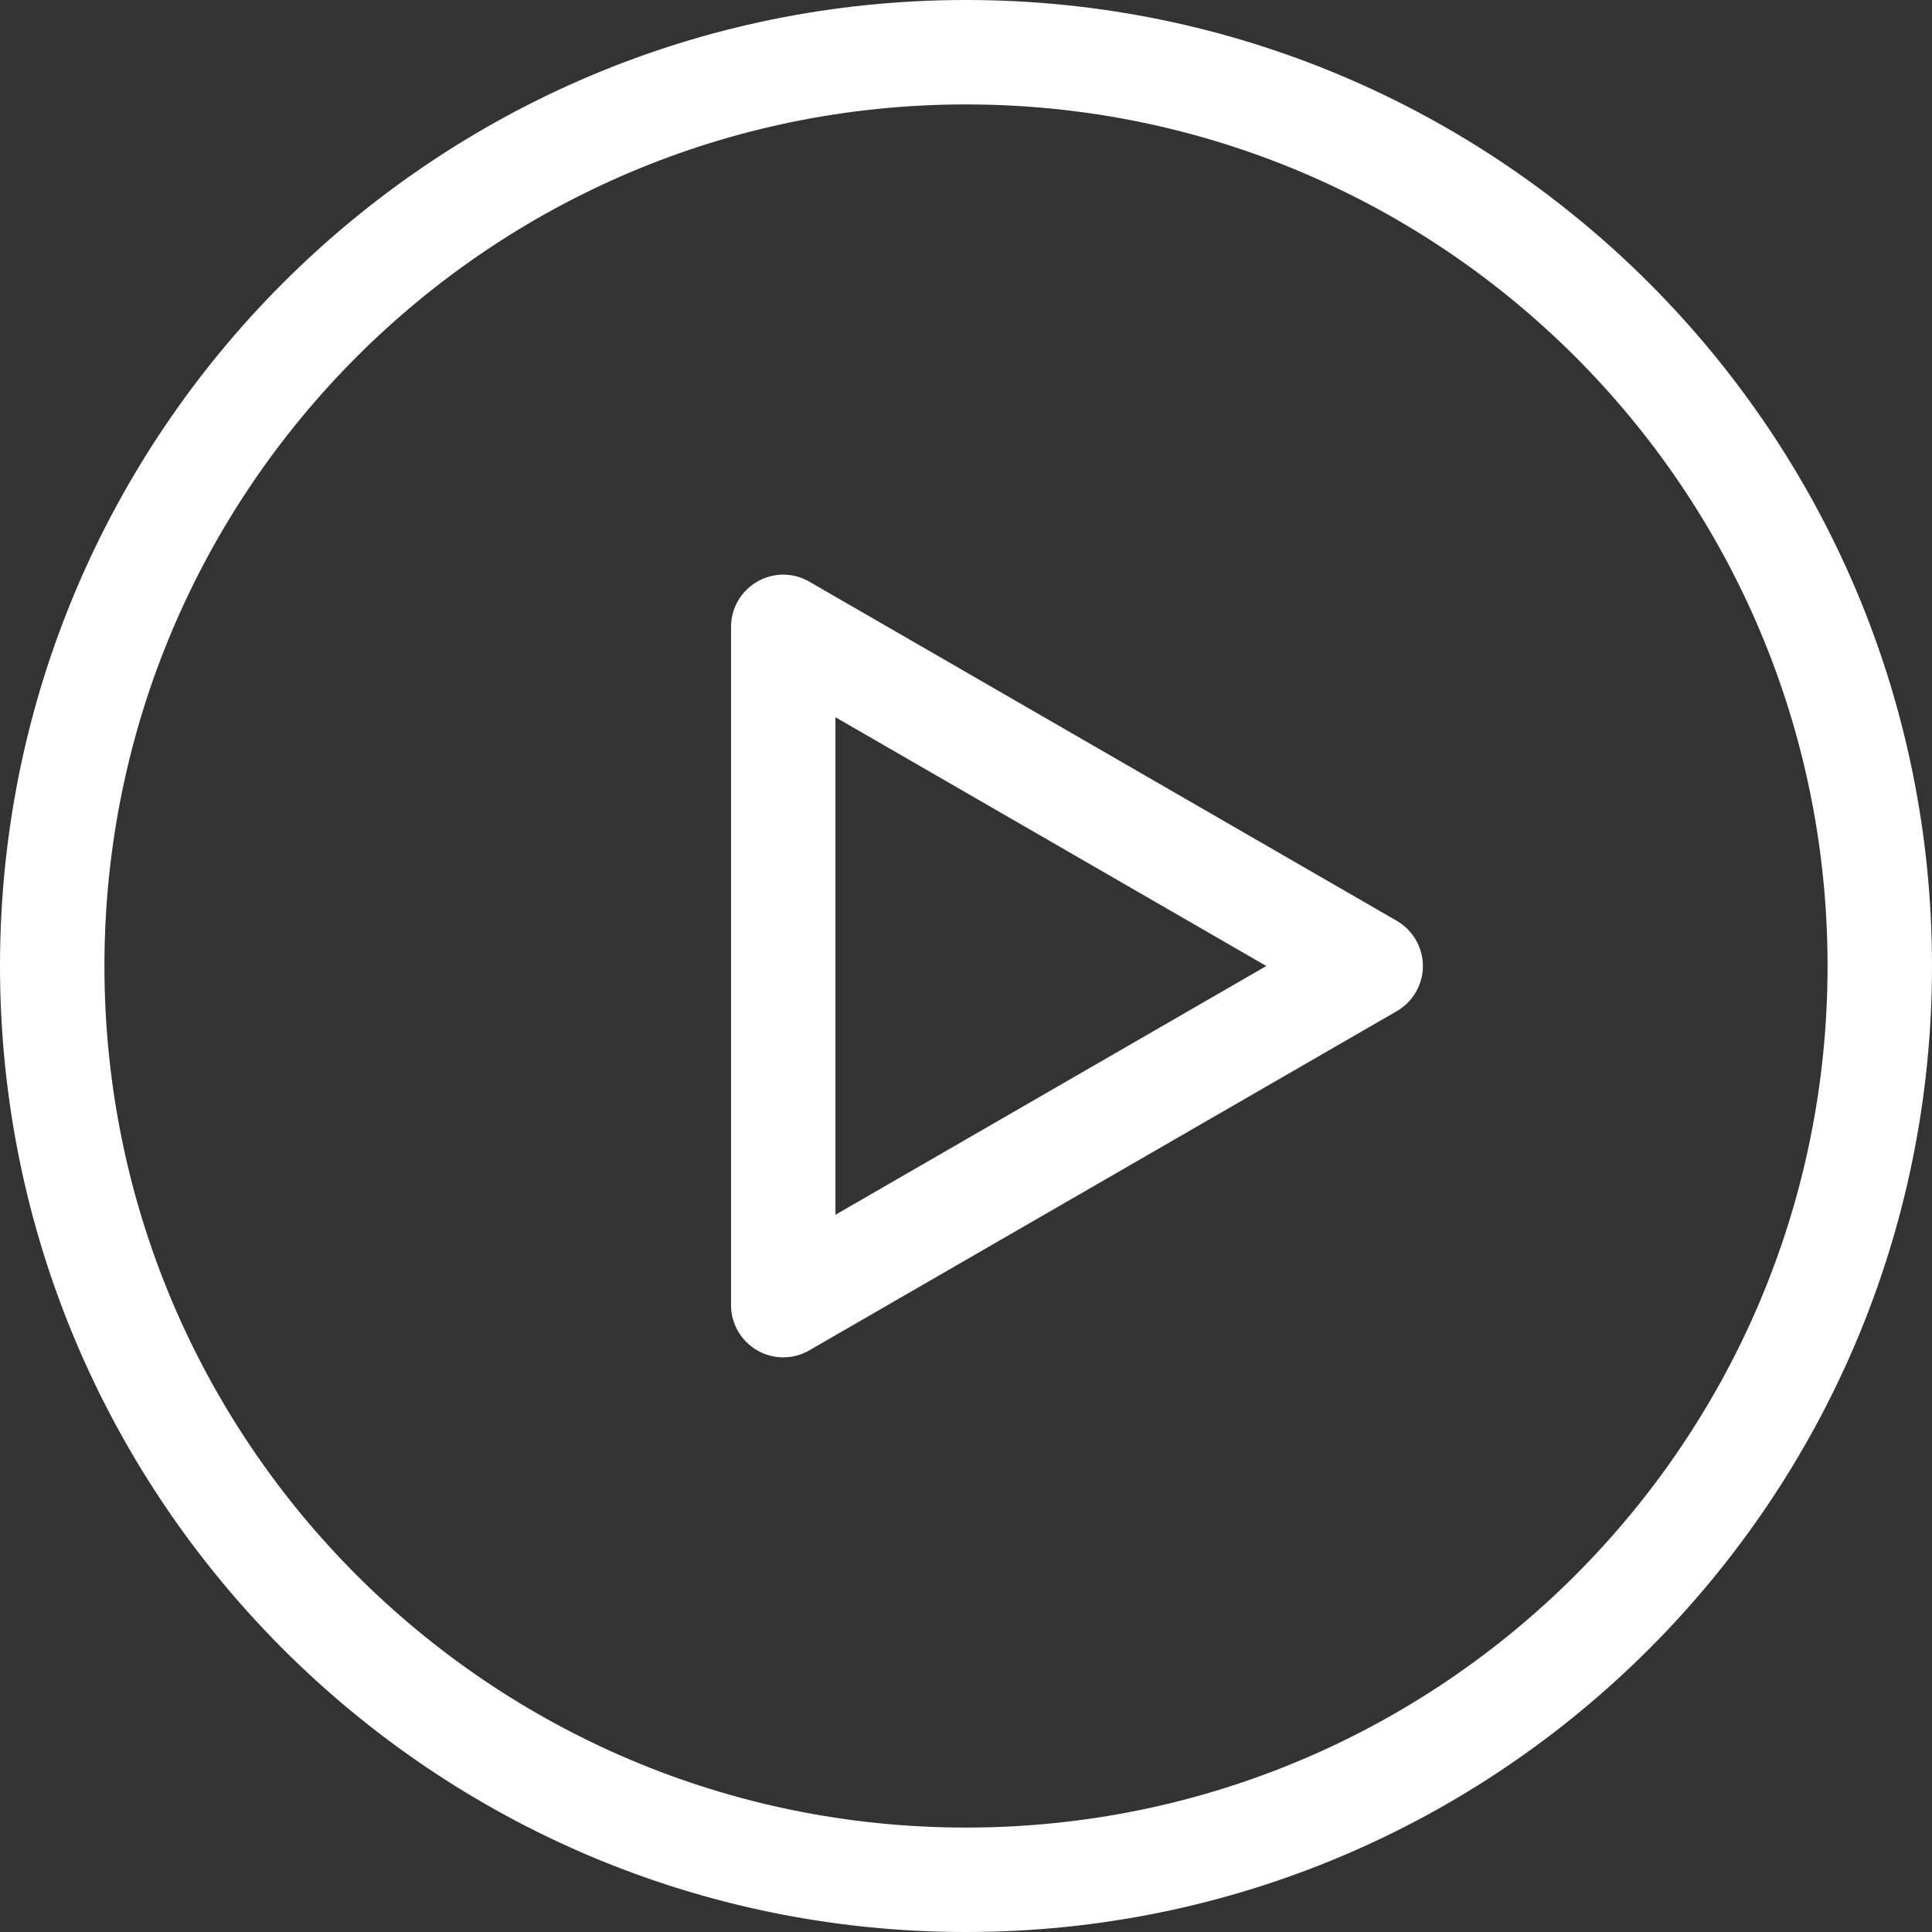 <?xml version="1.0" encoding="UTF-8"?><svg id="Layer_2" xmlns="http://www.w3.org/2000/svg" viewBox="0 0 74 74"><rect x="0" y="0" width="74" height="74" fill="#333333" stroke="none"/><defs><style>.cls-1{fill:#fff;stroke-width:0px;}</style></defs><g id="Layer_1-2"><path class="cls-1" d="m2,37h2-2ZM37,2v2-2Zm15.5,35l1,1.73c.62-.36,1-1.02,1-1.73s-.38-1.37-1-1.73l-1,1.73Zm-22.5,12.99h-2c0,.71.38,1.37,1,1.73.62.36,1.38.36,2,0l-1-1.73Zm0-25.98l1-1.73c-.62-.36-1.38-.36-2,0-.62.36-1,1.02-1,1.73h2Zm7,45.99c-18.23,0-33-14.77-33-33H0c0,20.43,16.57,37,37,37v-4Zm33-33c0,18.23-14.77,33-33,33v4c20.43,0,37-16.57,37-37h-4ZM37,4c18.23,0,33,14.77,33,33h4C74,16.57,57.43,0,37,0v4ZM4,37C4,18.77,18.77,4,37,4V0C16.57,0,0,16.57,0,37h4Zm47.5-1.73l-22.5,12.99,2,3.46,22.5-12.99-2-3.46Zm-22.5-9.53l22.5,12.99,2-3.46-22.5-12.99-2,3.46Zm3,24.25v-25.98h-4v25.98h4Z"/></g></svg>